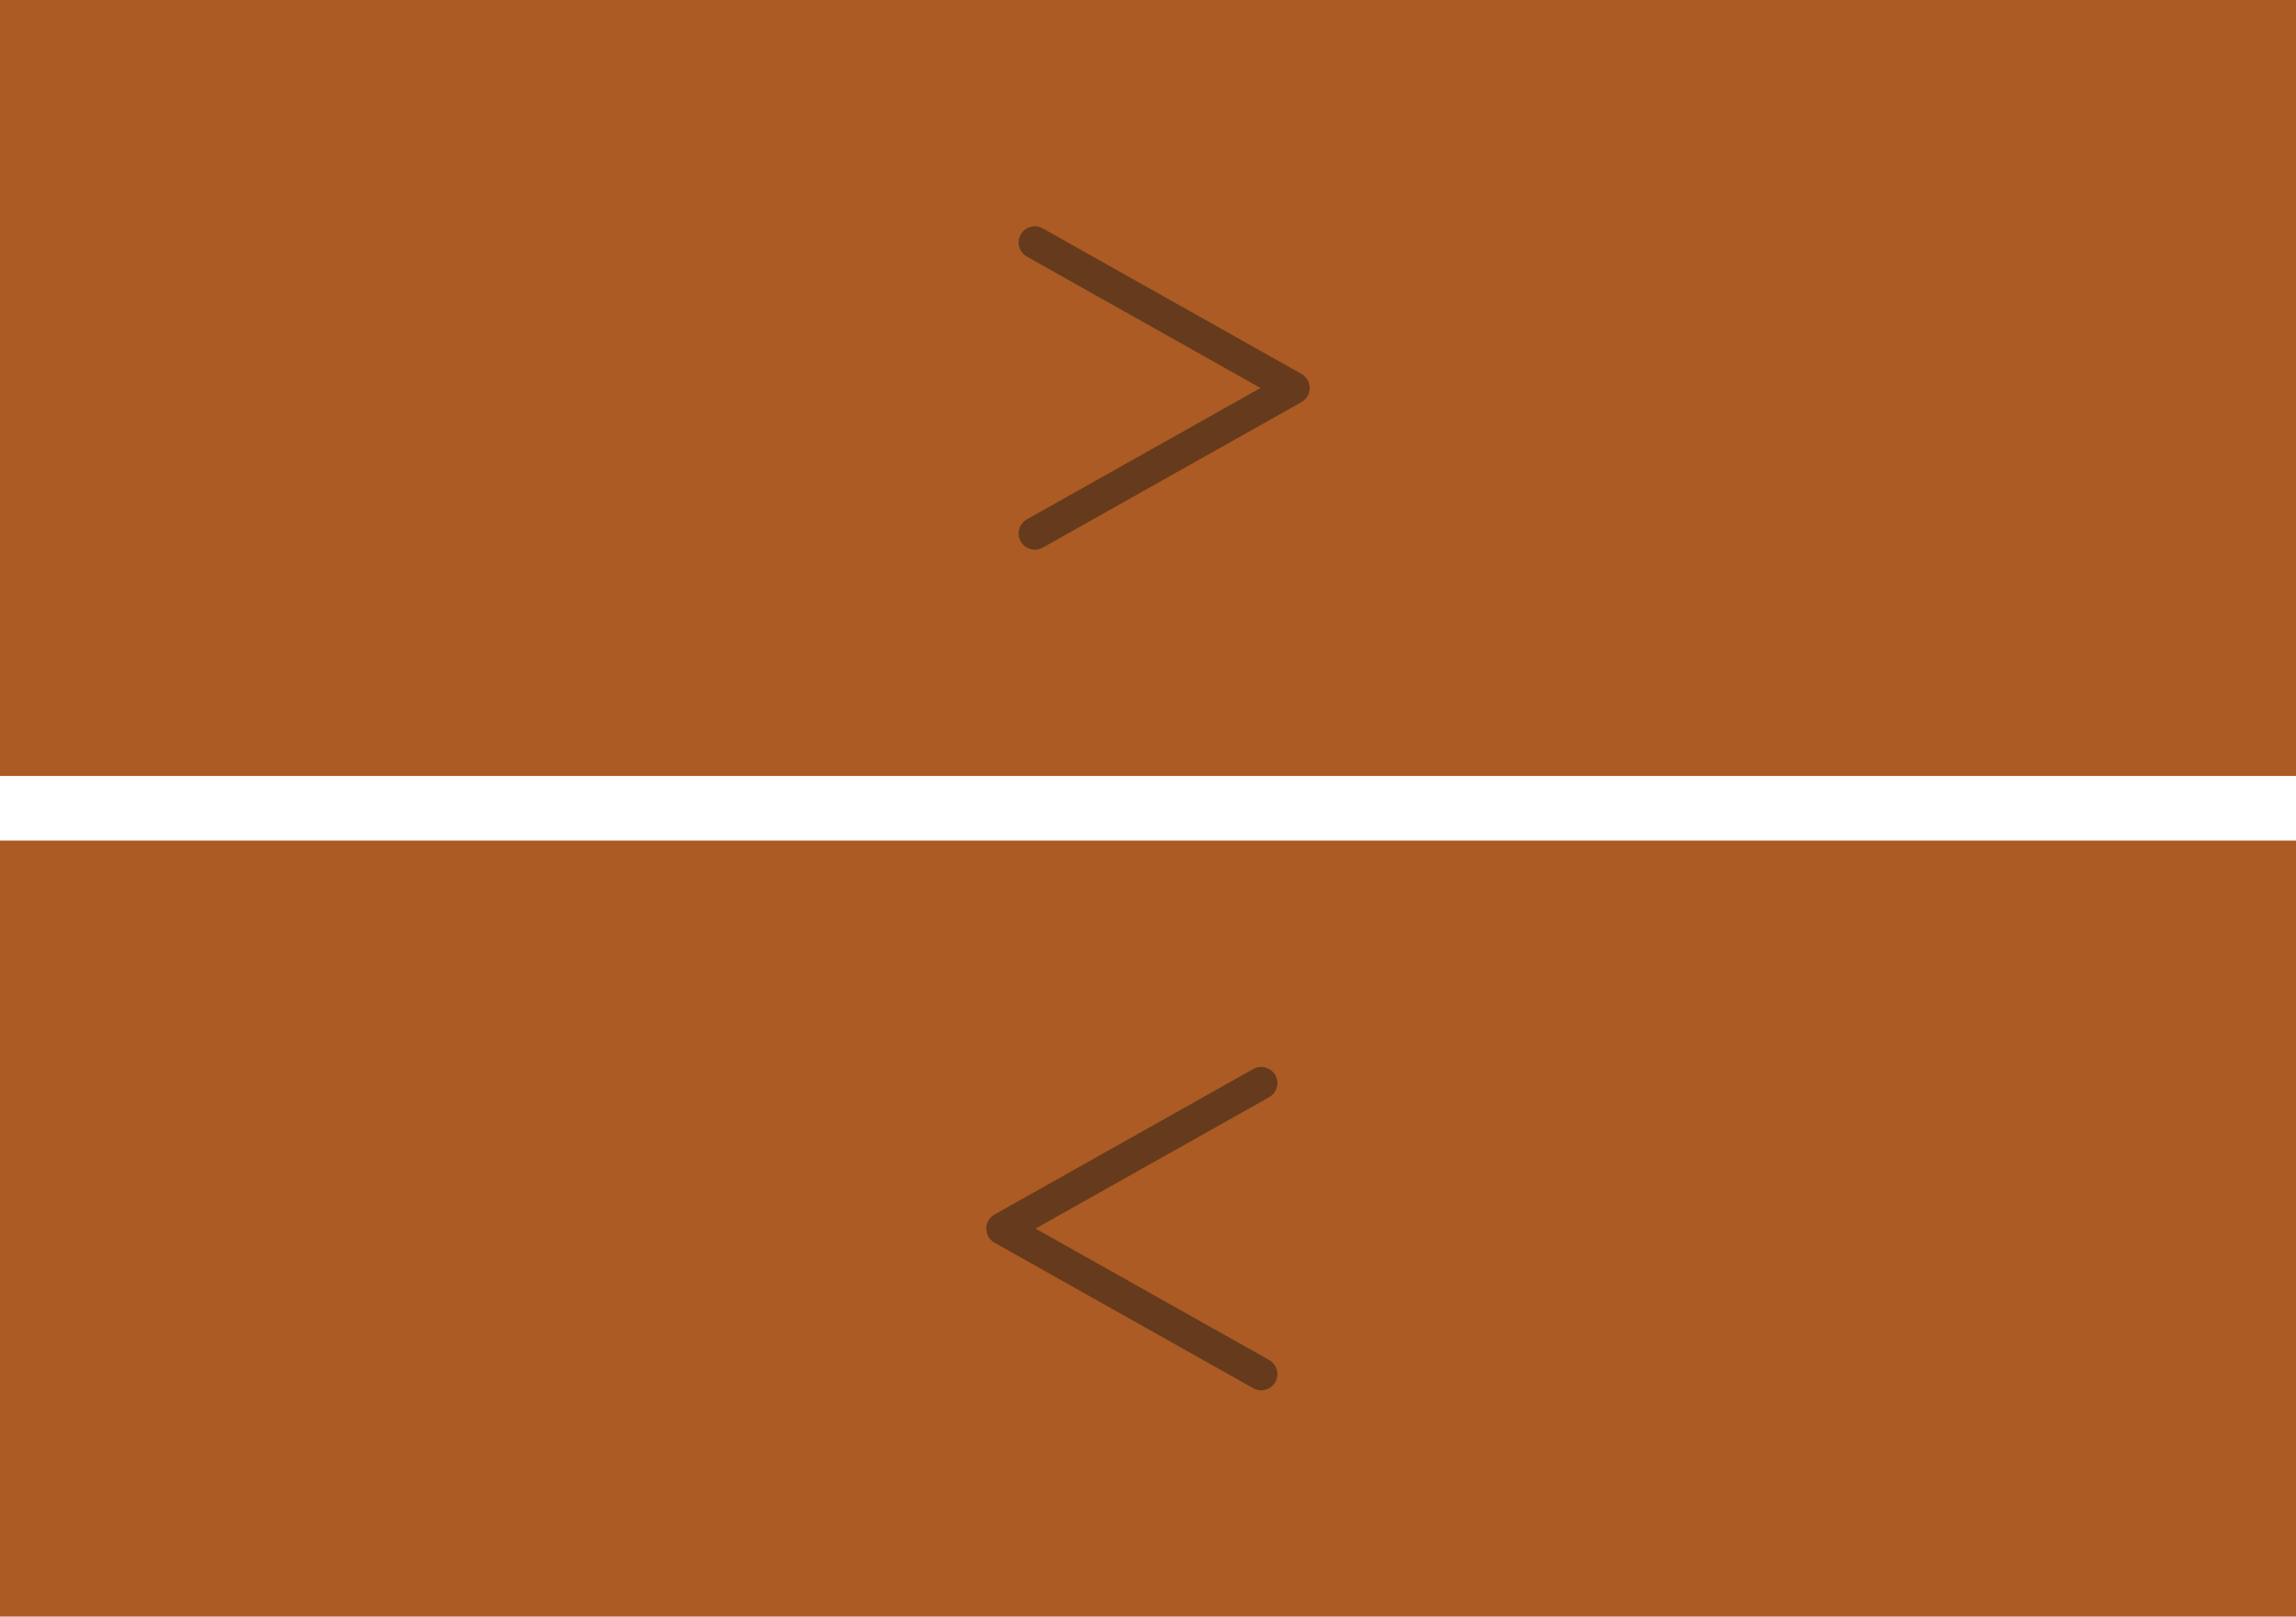 <?xml version="1.0" encoding="utf-8"?>
<!-- Generator: Adobe Illustrator 14.0.0, SVG Export Plug-In . SVG Version: 6.00 Build 43363)  -->
<!DOCTYPE svg PUBLIC "-//W3C//DTD SVG 1.1//EN" "http://www.w3.org/Graphics/SVG/1.1/DTD/svg11.dtd">
<svg version="1.1" id="layer" xmlns="http://www.w3.org/2000/svg" xmlns:xlink="http://www.w3.org/1999/xlink" x="0px" y="0px"
	 width="71px" height="50px" viewBox="-2480 65 71 50" enable-background="new -2480 65 71 50" xml:space="preserve">
<g>
	<g>
		<g>
			<g>
				<g>
					<rect x="-2480" y="65" fill="#AB5B23" width="71" height="24"/>
				</g>
			</g>
		</g>
		<path fill="#663A1C" d="M-2448,82c-0.175,0-0.345-0.092-0.436-0.255c-0.136-0.241-0.05-0.545,0.19-0.681l7.226-4.064l-7.226-4.064
			c-0.241-0.135-0.326-0.44-0.19-0.681c0.135-0.24,0.439-0.327,0.681-0.19l8,4.5c0.157,0.088,0.255,0.255,0.255,0.436
			s-0.098,0.347-0.255,0.436l-8,4.5C-2447.833,81.979-2447.917,82-2448,82L-2448,82z"/>
	</g>
	<g>
		<g>
			<g>
				<g>
					<rect x="-2480" y="91" fill="#AB5B23" width="71" height="24"/>
				</g>
			</g>
		</g>
		<path fill="#663A1C" d="M-2441,108c-0.083,0-0.168-0.021-0.245-0.064l-8-4.5c-0.157-0.088-0.255-0.255-0.255-0.436
			s0.098-0.348,0.255-0.436l8-4.5c0.24-0.137,0.546-0.05,0.681,0.19c0.136,0.24,0.05,0.546-0.19,0.681l-7.225,4.064l7.225,4.064
			c0.24,0.135,0.326,0.44,0.19,0.681C-2440.656,107.908-2440.826,108-2441,108L-2441,108z"/>
	</g>
</g>
</svg>

